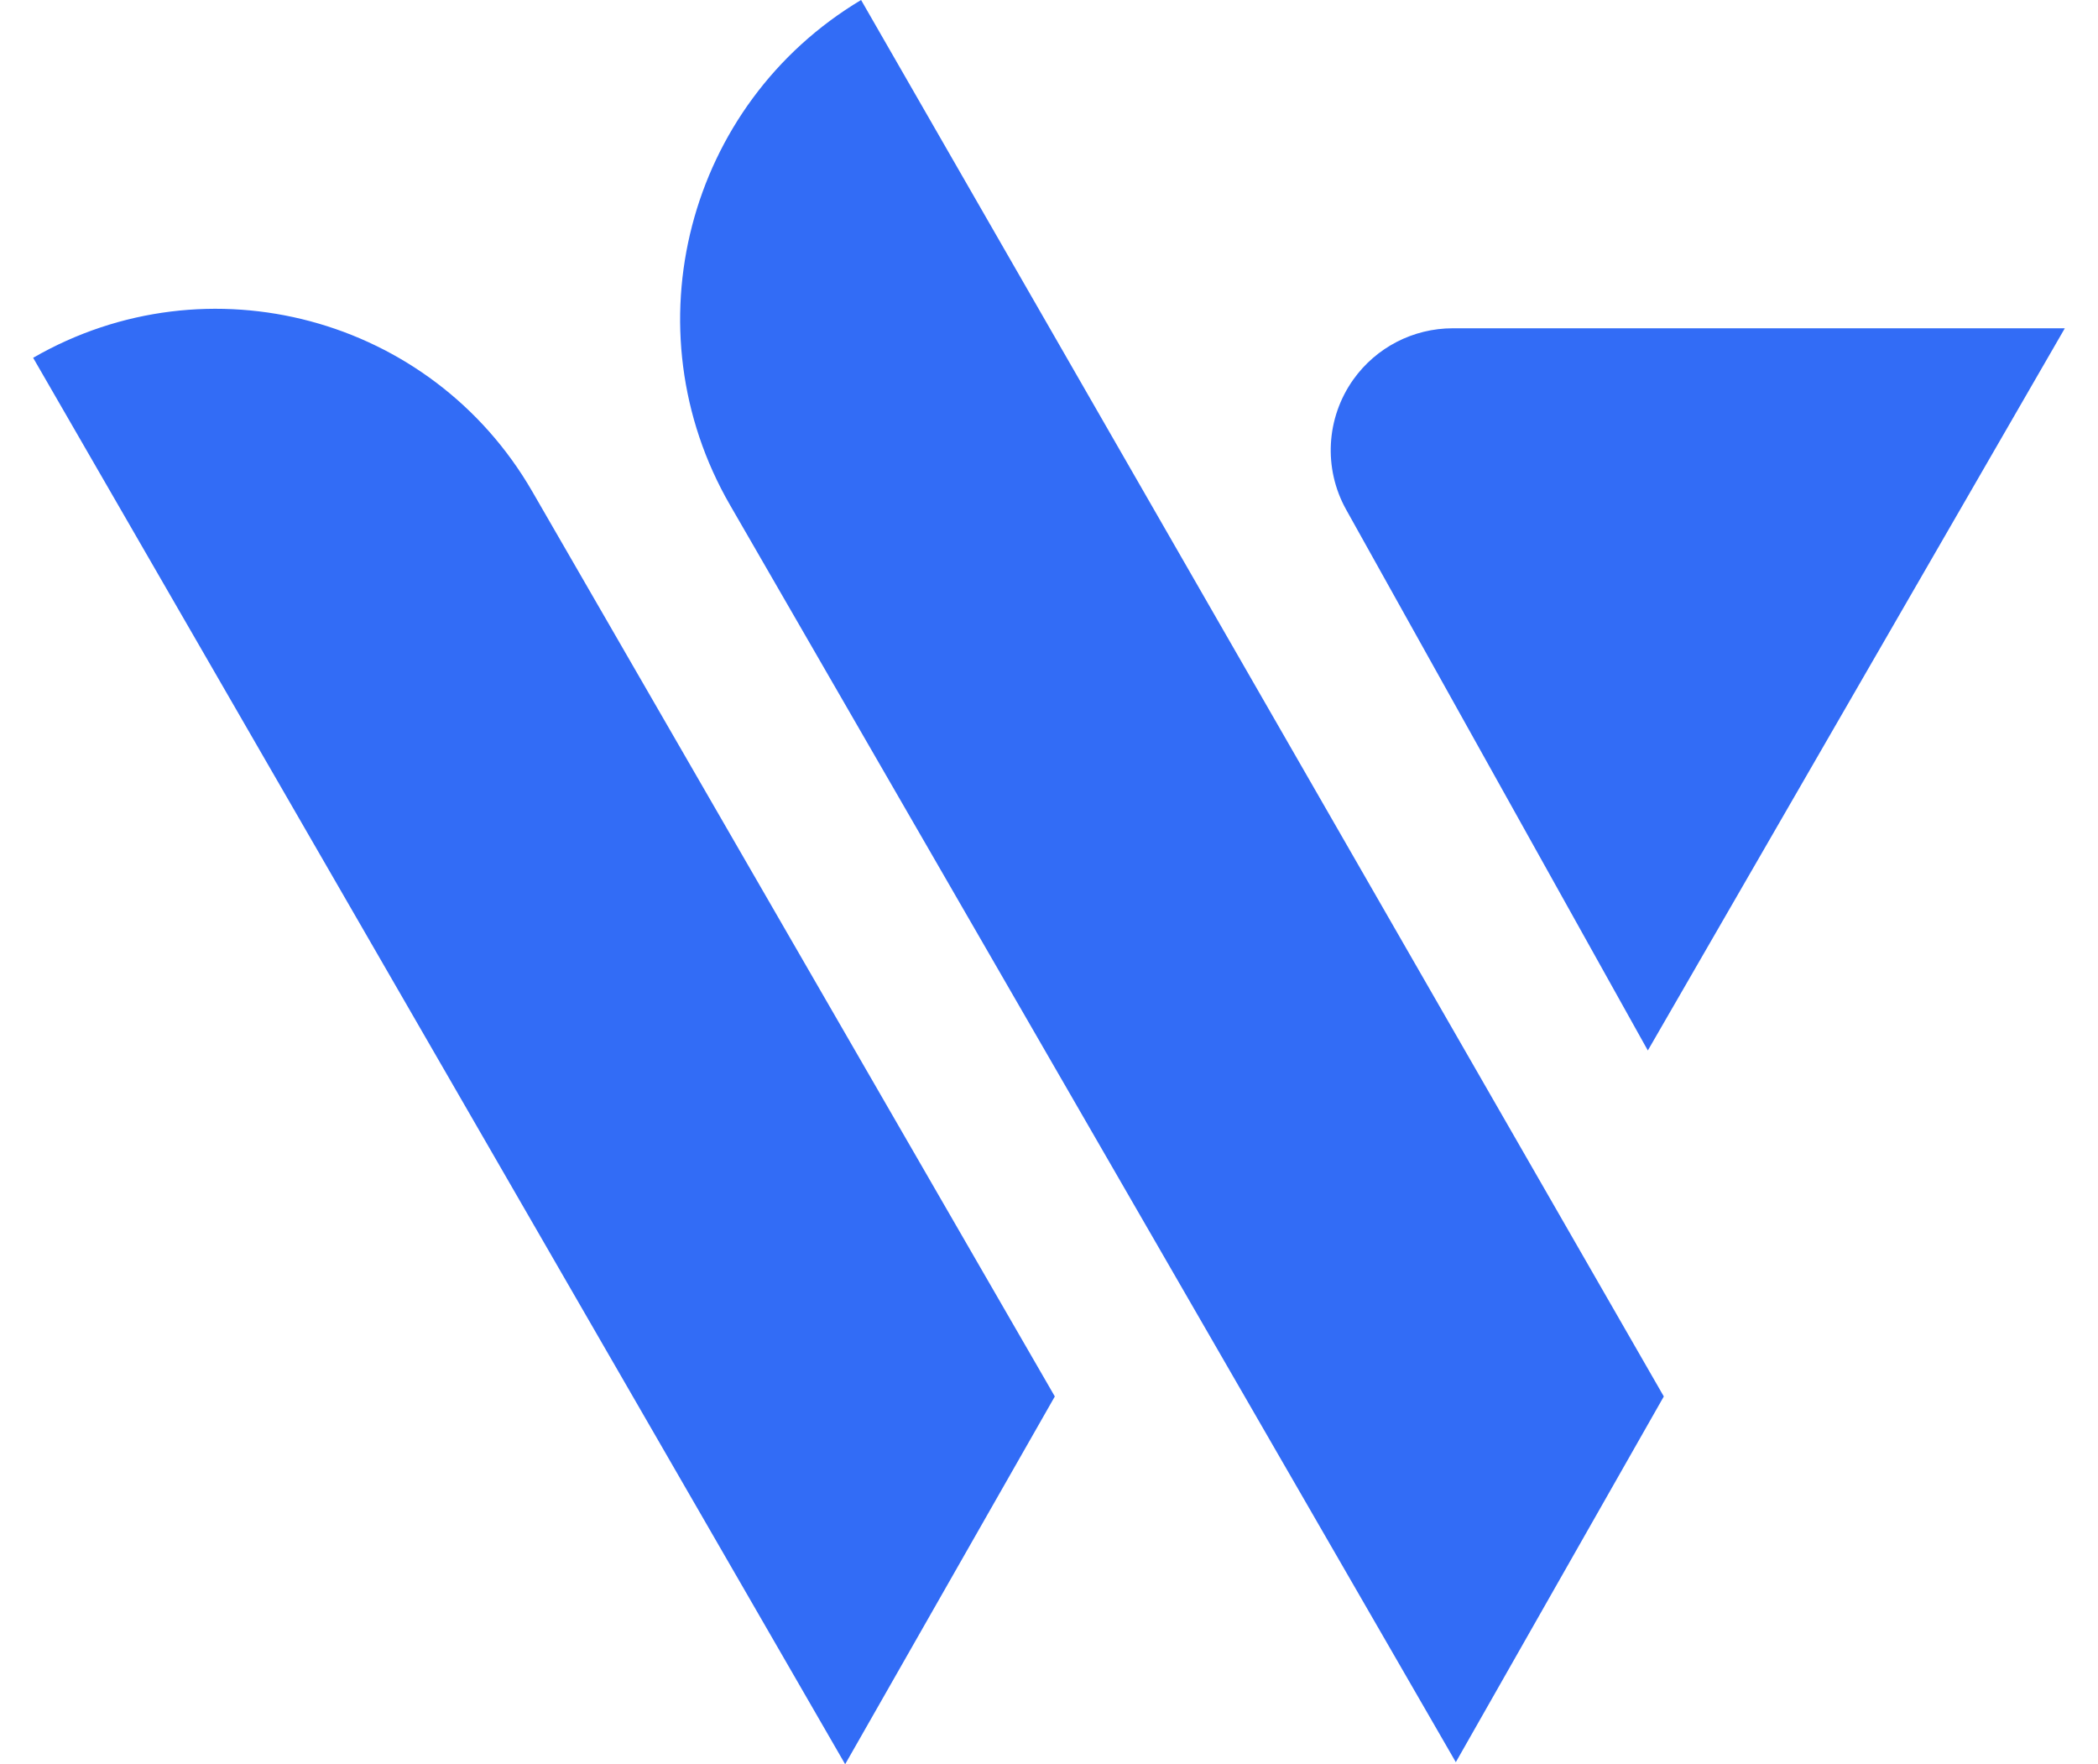 <svg width="44" height="37" viewBox="0 0 44 37" fill="none" xmlns="http://www.w3.org/2000/svg">
<path fill-rule="evenodd" clip-rule="evenodd" d="M15.31 10.591C13.18 6.902 14.404 2.187 18.059 0L34.894 29.287L30.532 36.957L15.31 10.591ZM0.695 7.504C4.361 5.388 9.048 6.643 11.164 10.309L22.122 29.287L17.725 37L0.695 7.504ZM30.467 6.885C29.639 6.885 28.862 7.286 28.382 7.96C27.81 8.765 27.751 9.827 28.233 10.69L34.559 22.031L43.304 6.885L30.467 6.885Z" fill="#326CF6"/>
</svg>
